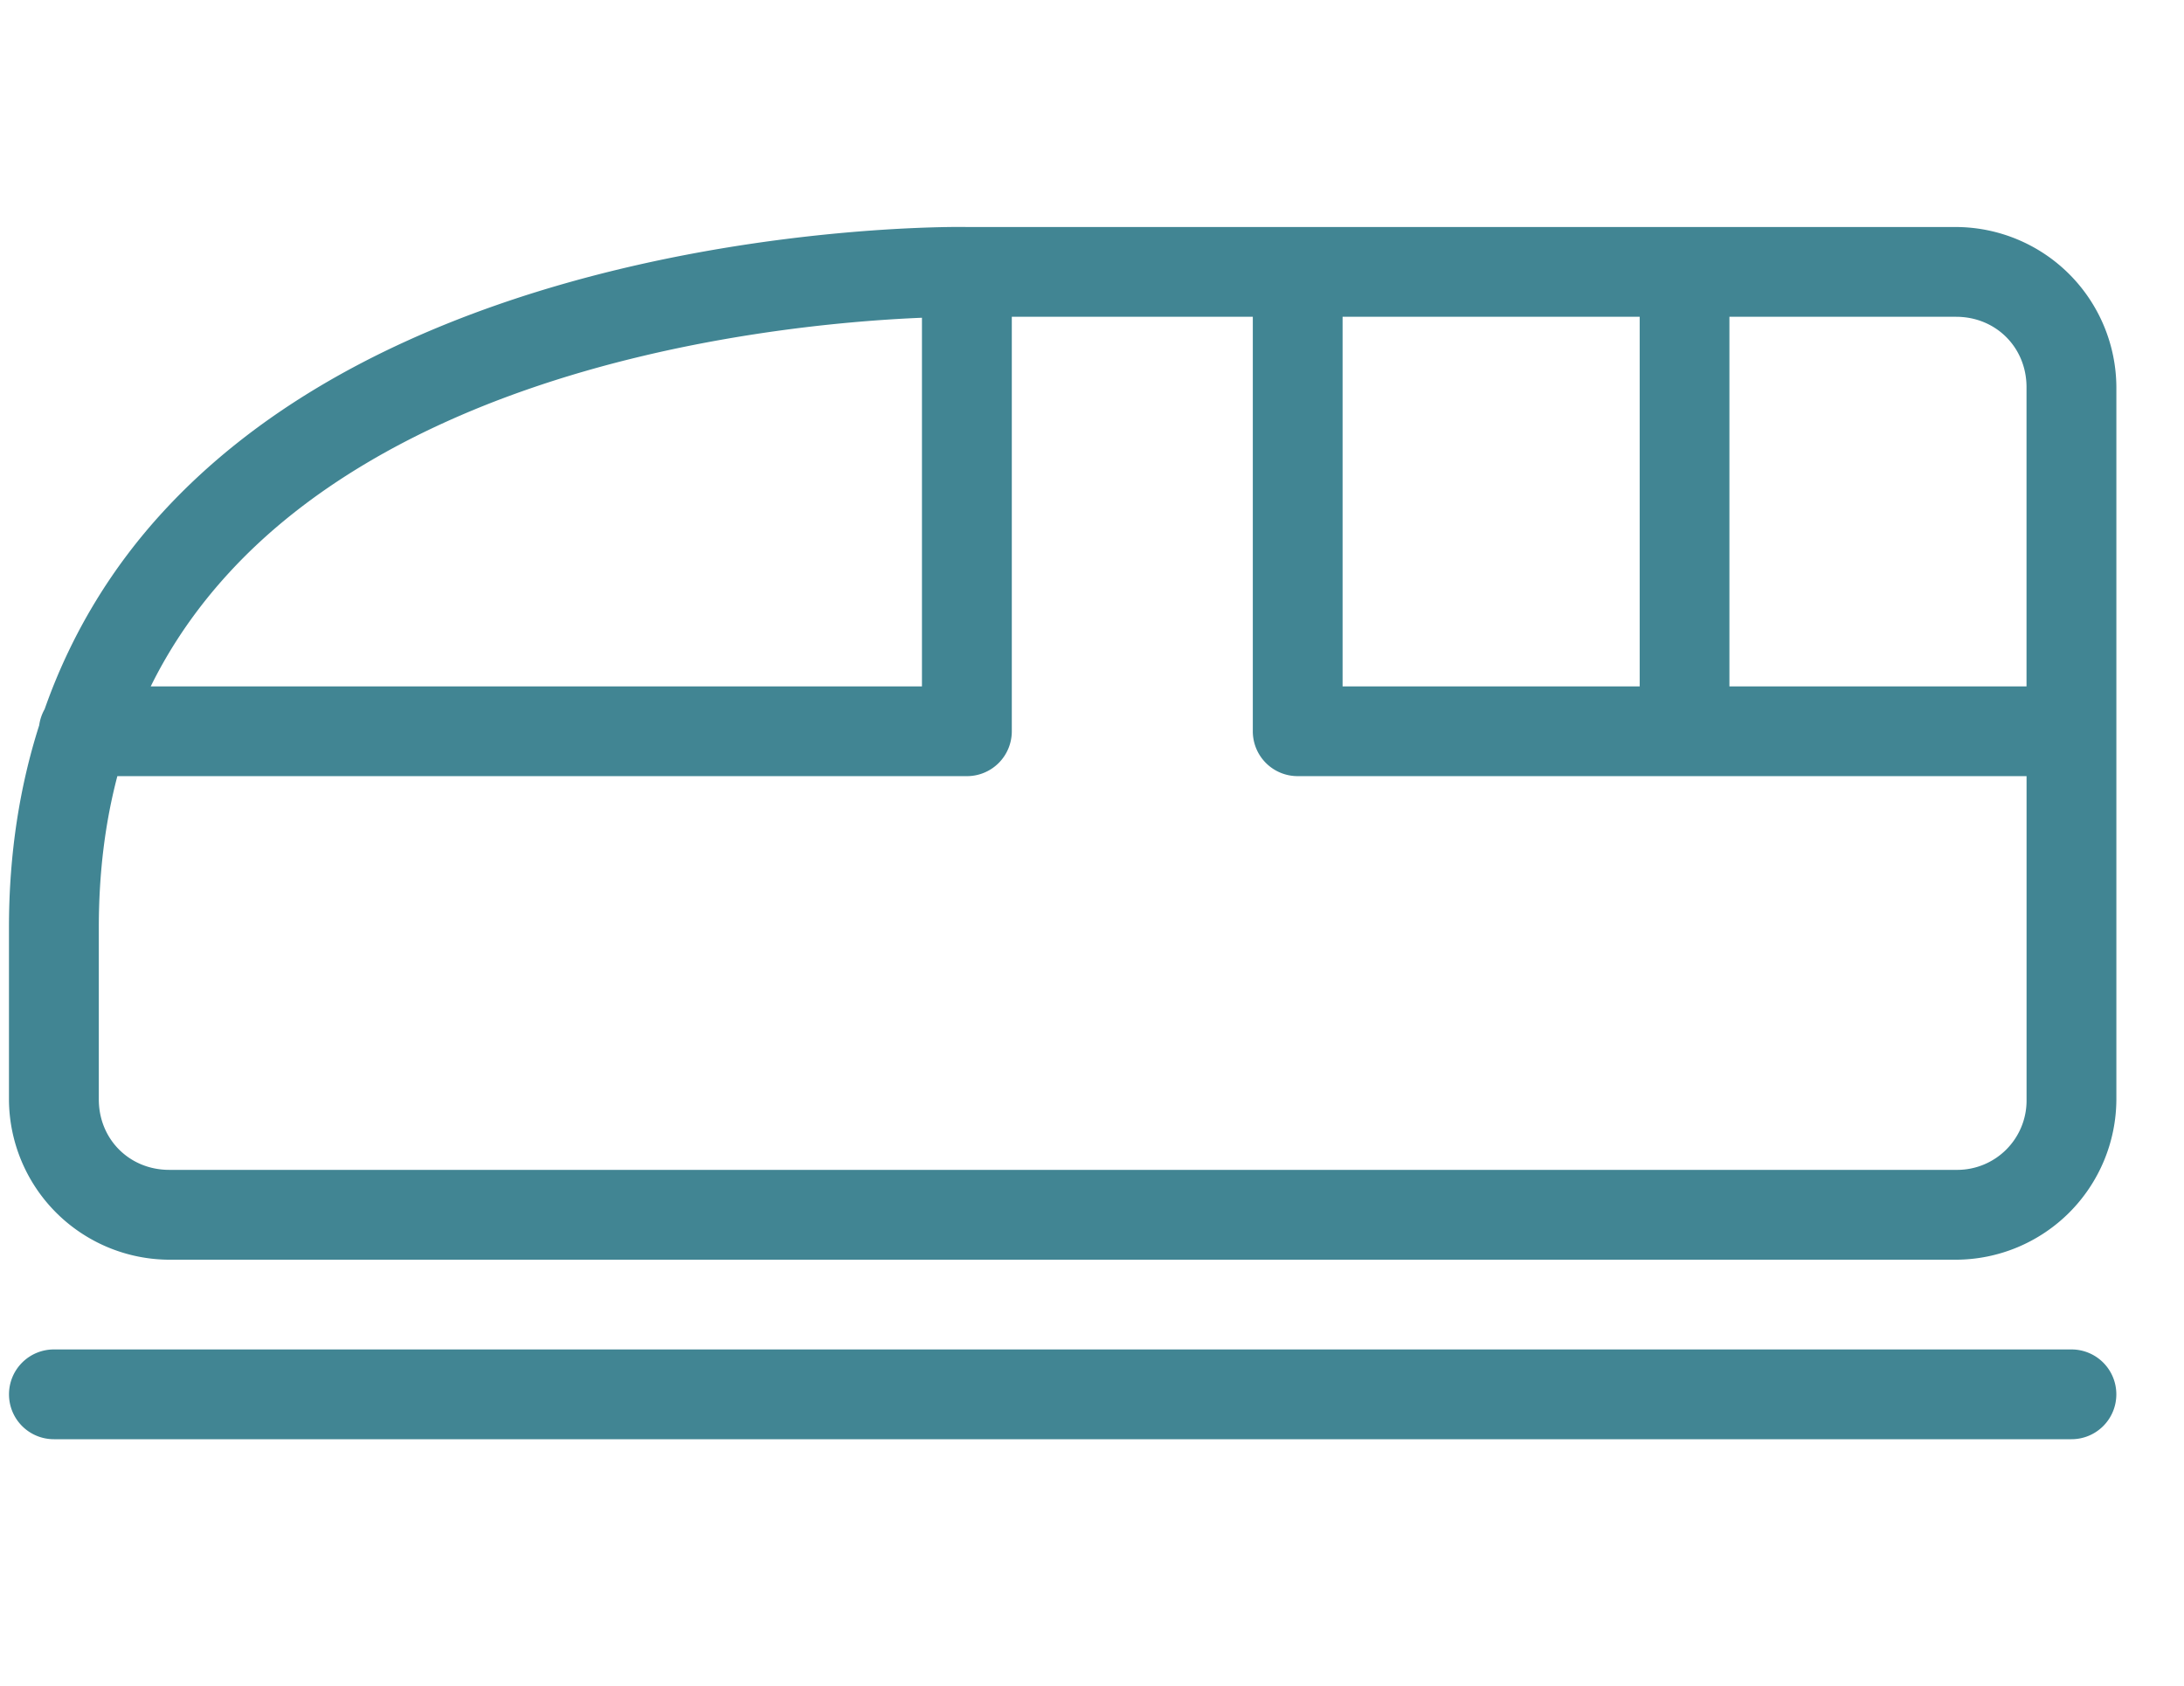 <svg xmlns="http://www.w3.org/2000/svg" width="57" height="44" fill="none" xmlns:v="https://vecta.io/nano"><path d="M24.98 5.923c-1.257.006-6.623.149-12.047 2.049-3.099 1.086-6.254 2.753-8.666 5.373-1.314 1.427-2.392 3.145-3.102 5.164a1.17 1.17 0 0 0-.142.421c-.505 1.58-.789 3.338-.789 5.281v4.485a4.2 4.2 0 0 0 4.182 4.182h4.505.024 11.267 15.765 15.076a4.2 4.2 0 0 0 4.182-4.182v-18.59a4.2 4.2 0 0 0-4.182-4.181H25.256s-.096-.002-.276-.001zm1.427 2.345h6.29v10.818a1.17 1.17 0 0 0 1.172 1.171h19.022v8.438a1.81 1.81 0 0 1-1.838 1.838H35.999 20.235 8.968h-.023-4.529c-1.038 0-1.837-.8-1.837-1.838v-4.485c0-1.46.172-2.77.484-3.953h22.172a1.17 1.17 0 0 0 1.172-1.171V8.268zm8.633 0h7.754v9.646H35.04V8.268zm10.097 0h5.915c1.038 0 1.838.799 1.838 1.837v7.809h-7.754V8.268zm-21.075.025v9.621H3.934c.552-1.12 1.251-2.105 2.058-2.981 2.055-2.232 4.858-3.748 7.716-4.749 4.179-1.464 8.389-1.81 10.355-1.891zM1.407 35.22a1.17 1.17 0 0 0-.829.343 1.17 1.17 0 0 0-.343.829 1.17 1.17 0 0 0 1.172 1.171h52.656a1.17 1.17 0 0 0 1.171-1.171 1.17 1.17 0 0 0-1.171-1.172H1.407z" fill="#418593"/></svg>
